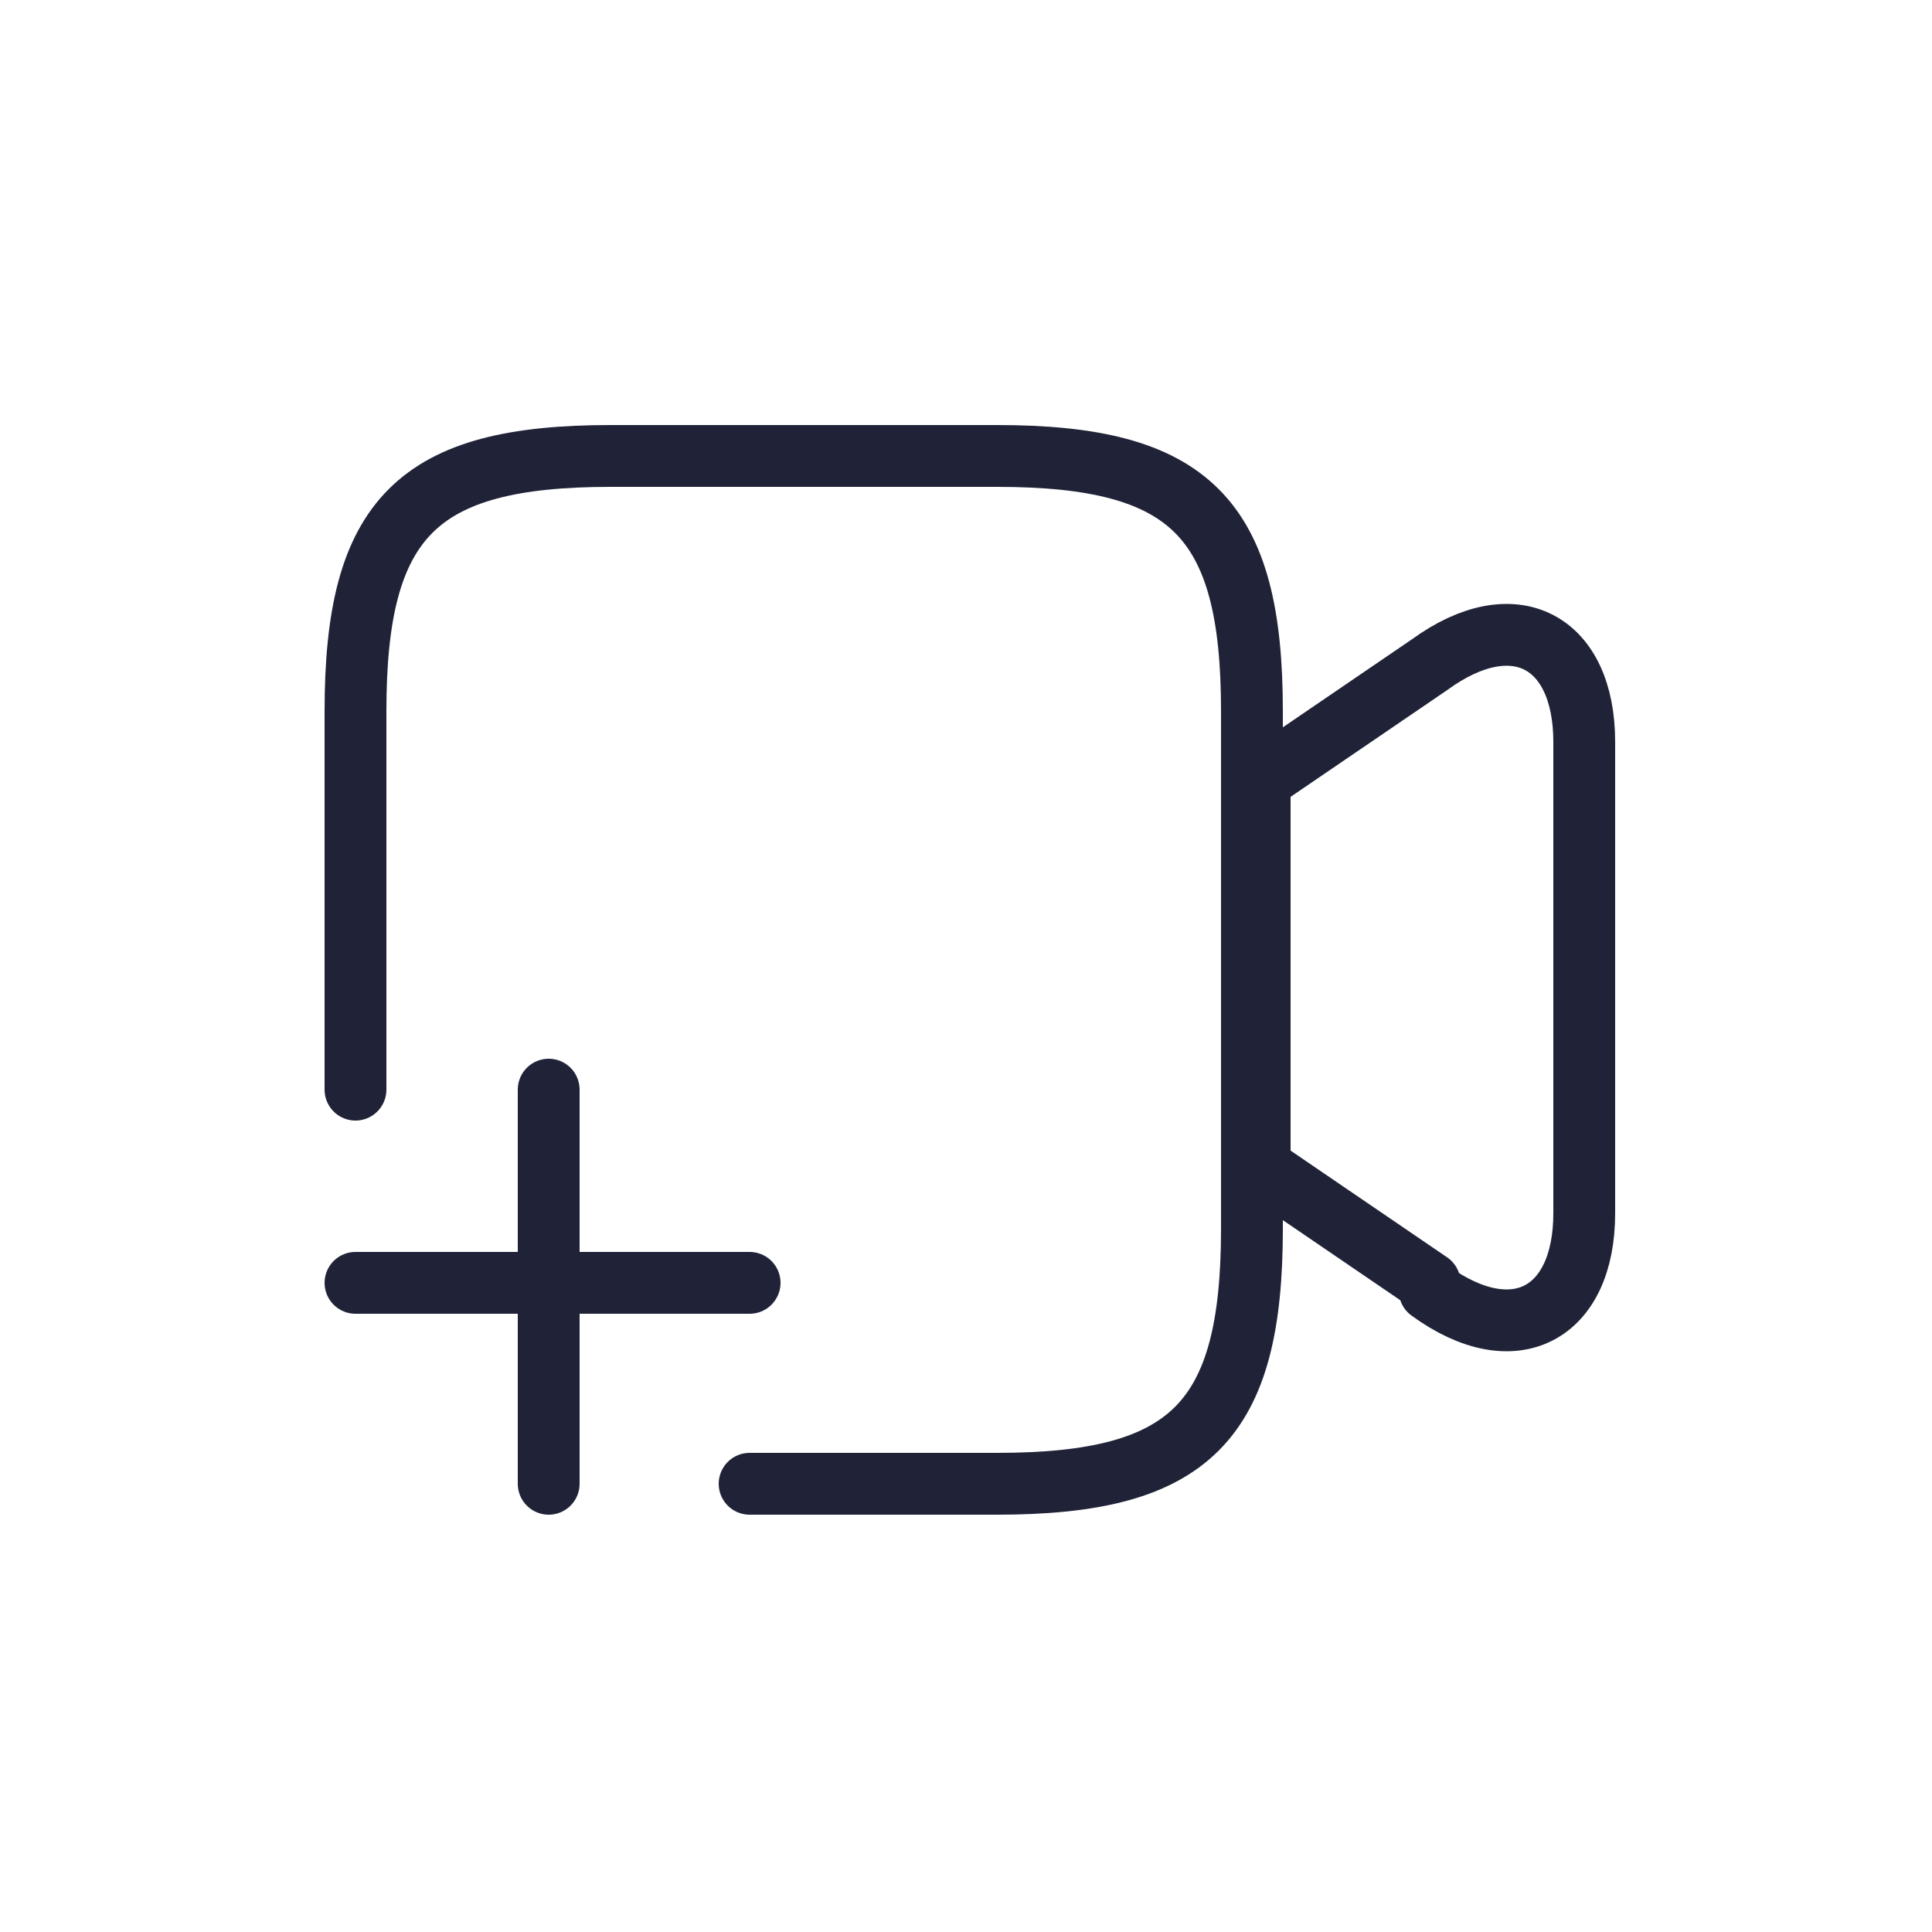 <?xml version="1.0" encoding="UTF-8"?>
<svg id="Layer_1" data-name="Layer 1" xmlns="http://www.w3.org/2000/svg" version="1.1" viewBox="5 5 25 25">
  <defs>
    <style>
      .cls-2 {
        fill: none;
        stroke: #202338;
        stroke-linecap: round;
        stroke-linejoin: round;
        stroke-width: .8px;
      }
    </style>
  </defs>
  <g>
    <g>
      <path class="cls-2" d="M9.6,19.1v-4.9c0-2.5.8-3.3,3.3-3.3h5c2.5,0,3.3.8,3.3,3.3v6.7c0,2.5-.8,3.3-3.3,3.3h-3.2"/>
      <path class="cls-2" d="M23.5,21.6l-2.2-1.5v-5l2.2-1.5c1.1-.8,2-.3,2,1v6.1c0,1.3-.9,1.8-2,1Z"/>
    </g>
    <line class="cls-2" x1="12.1" y1="19.1" x2="12.1" y2="24.2"/>
    <line class="cls-2" x1="14.7" y1="21.6" x2="9.6" y2="21.6"/>
  </g>
</svg>
